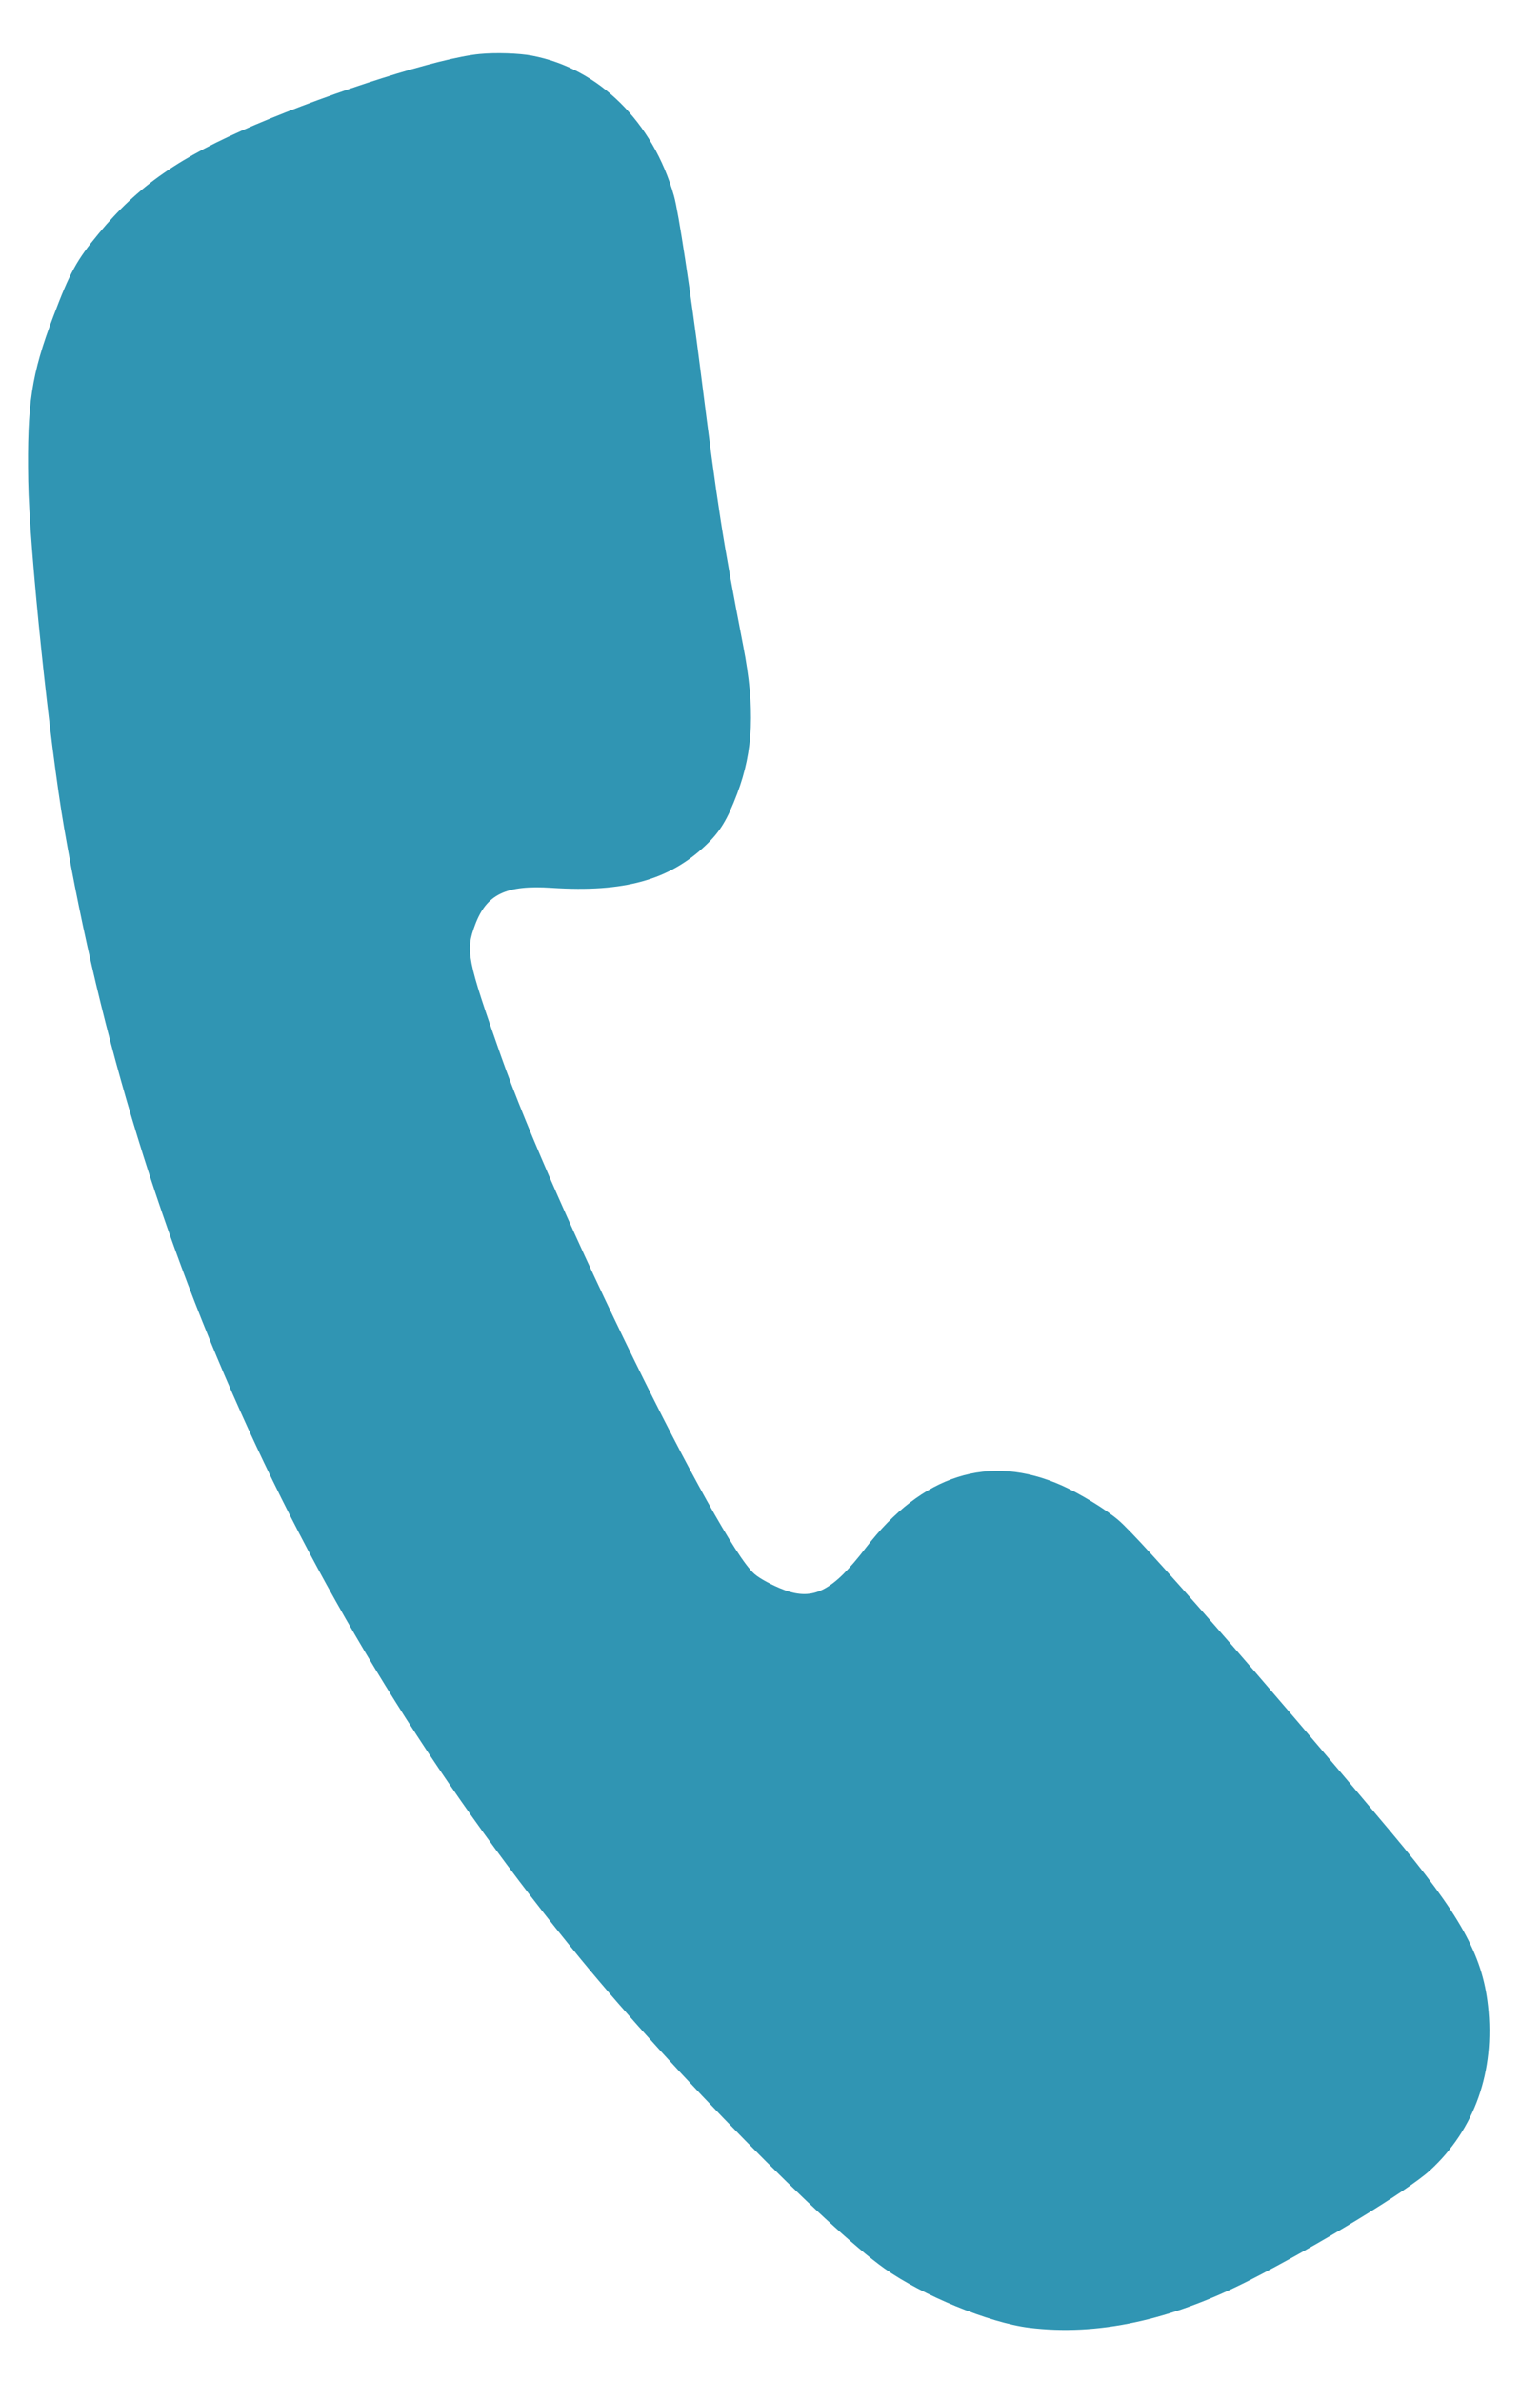 <?xml version="1.0" encoding="UTF-8"?> <svg xmlns="http://www.w3.org/2000/svg" width="22" height="34" viewBox="0 0 22 34" fill="none"><path fill-rule="evenodd" clip-rule="evenodd" d="M7.6 0.795C7.417 0.76 7.081 0.749 6.853 0.771C6.285 0.824 4.779 1.299 3.641 1.784C2.565 2.242 1.973 2.654 1.41 3.335C1.093 3.718 1.001 3.886 0.762 4.518C0.449 5.346 0.385 5.763 0.403 6.871C0.418 7.819 0.708 10.619 0.915 11.819C1.958 17.87 4.414 23.247 8.296 27.978C9.615 29.585 11.785 31.794 12.64 32.4C13.18 32.782 14.133 33.172 14.697 33.242C15.676 33.364 16.726 33.138 17.849 32.566C18.819 32.072 20.114 31.284 20.427 30.997C21.067 30.411 21.361 29.58 21.257 28.643C21.177 27.914 20.856 27.339 19.881 26.175C18.01 23.941 16.289 21.972 15.974 21.706C15.792 21.552 15.43 21.331 15.171 21.215C14.133 20.752 13.17 21.058 12.368 22.105C11.895 22.722 11.621 22.863 11.198 22.704C11.042 22.645 10.851 22.543 10.776 22.476C10.256 22.019 7.907 17.218 7.155 15.077C6.672 13.699 6.648 13.579 6.787 13.207C6.951 12.769 7.227 12.637 7.884 12.68C8.913 12.747 9.557 12.57 10.078 12.076C10.286 11.879 10.388 11.712 10.53 11.337C10.763 10.723 10.789 10.114 10.618 9.229C10.317 7.663 10.258 7.285 10.008 5.3C9.863 4.148 9.692 3.022 9.628 2.797C9.329 1.741 8.554 0.976 7.6 0.795Z" fill="#3095B3"></path></svg> 